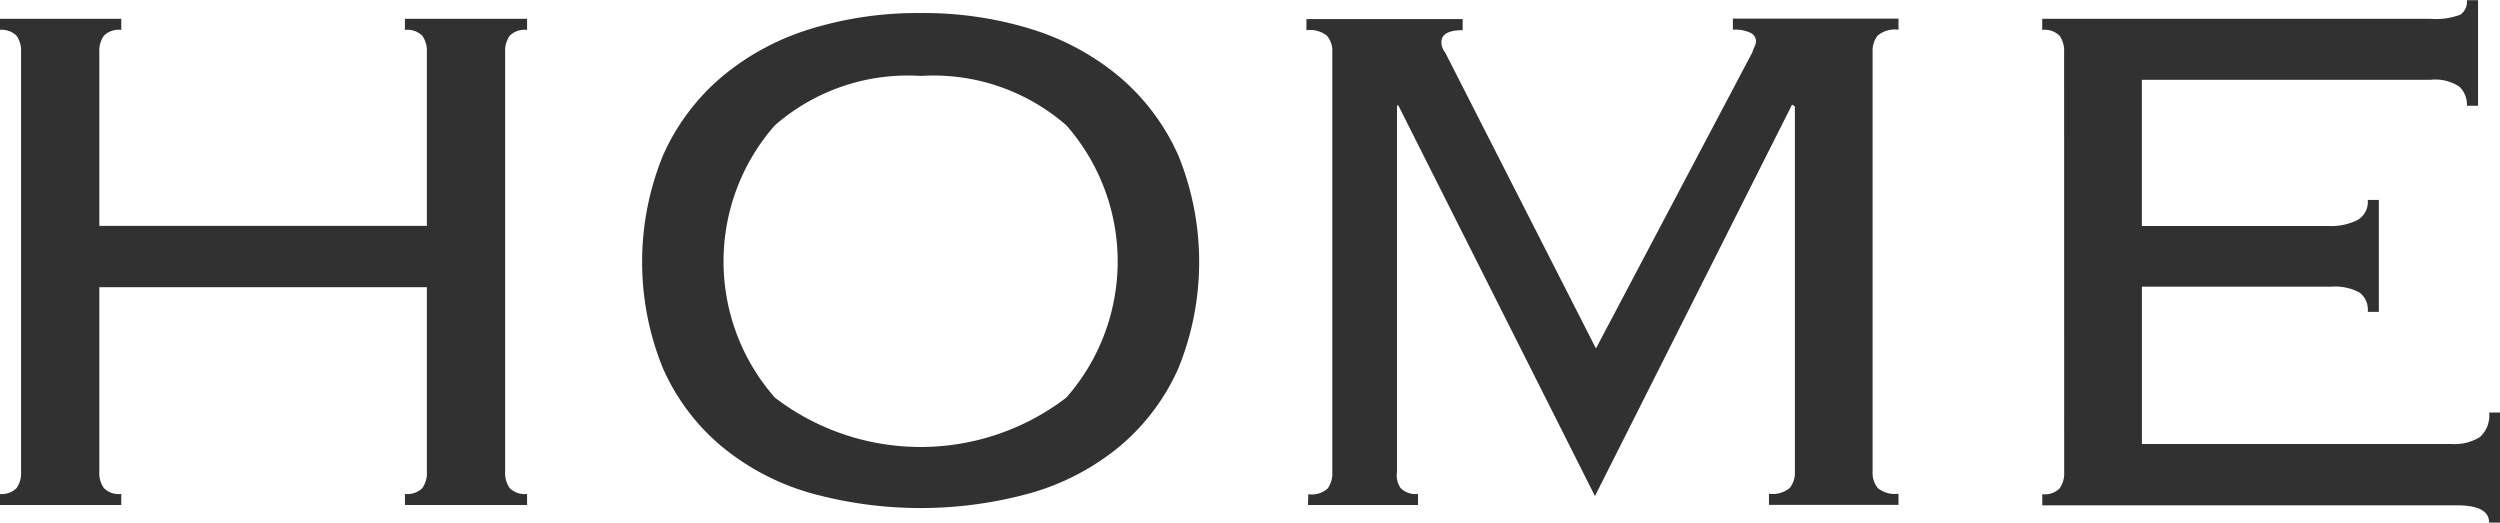 <svg xmlns="http://www.w3.org/2000/svg" width="43.291" height="9.053" viewBox="0 0 43.291 9.053">
  <g id="グループ_65" data-name="グループ 65" transform="translate(-522.709 -5571.854)">
    <g id="グループ_42" data-name="グループ 42" transform="translate(144.48 5207.433)">
      <path id="パス_241" data-name="パス 241" d="M386.976,372.709a.45.45,0,0,0,.08.28.366.366,0,0,0,.3.1v.192h-2.115v-.192a.365.365,0,0,0,.3-.1.445.445,0,0,0,.08-.28v-3.2h-5.672v3.2a.445.445,0,0,0,.08.28.363.363,0,0,0,.3.1v.192h-2.114v-.192a.366.366,0,0,0,.3-.1.449.449,0,0,0,.079-.28v-7.274a.453.453,0,0,0-.079-.281.368.368,0,0,0-.3-.1v-.193h2.114v.193a.365.365,0,0,0-.3.1.449.449,0,0,0-.08.281v3.012h5.672v-3.012a.449.449,0,0,0-.08-.281.367.367,0,0,0-.3-.1v-.193h2.115v.193a.368.368,0,0,0-.3.1.453.453,0,0,0-.08.281Z" transform="translate(0 -0.115)" fill="#313131"/>
      <path id="パス_242" data-name="パス 242" d="M398.173,364.728a6.3,6.3,0,0,1,1.923.28,4.384,4.384,0,0,1,1.53.833,3.817,3.817,0,0,1,1.01,1.354,4.892,4.892,0,0,1,0,3.685,3.743,3.743,0,0,1-1.01,1.346,4.246,4.246,0,0,1-1.53.809,7.117,7.117,0,0,1-3.846,0,4.24,4.24,0,0,1-1.53-.809,3.724,3.724,0,0,1-1.009-1.346,4.883,4.883,0,0,1,0-3.685,3.8,3.8,0,0,1,1.009-1.354,4.377,4.377,0,0,1,1.53-.833A6.293,6.293,0,0,1,398.173,364.728Zm0,1.089a3.5,3.5,0,0,0-2.524.855,3.57,3.57,0,0,0,0,4.715,4.151,4.151,0,0,0,5.047,0,3.57,3.57,0,0,0,0-4.715A3.5,3.5,0,0,0,398.173,365.817Z" transform="translate(-4.002 -0.081)" fill="#313131"/>
      <path id="パス_243" data-name="パス 243" d="M409.027,373.094a.413.413,0,0,0,.336-.1.45.45,0,0,0,.08-.28v-7.274a.422.422,0,0,0-.088-.281.469.469,0,0,0-.36-.1v-.193H411.7v.193c-.246,0-.368.069-.368.208a.277.277,0,0,0,.064.176l2.612,5.127,2.708-5.127a.628.628,0,0,1,.039-.1.2.2,0,0,0,.024-.1.162.162,0,0,0-.088-.136.619.619,0,0,0-.312-.056v-.193h2.868v.193a.468.468,0,0,0-.36.1.421.421,0,0,0-.088.281v7.274a.418.418,0,0,0,.088.28.465.465,0,0,0,.36.1v.192h-2.243v-.192a.466.466,0,0,0,.36-.1.418.418,0,0,0,.089-.28V366.38l-.049-.032-3.413,6.778-3.412-6.778-.016.032v6.329a.387.387,0,0,0,.064.28.365.365,0,0,0,.3.1v.192h-1.906Z" transform="translate(-8.143 -0.115)" fill="#313131"/>
      <path id="パス_244" data-name="パス 244" d="M426.7,365.32a.453.453,0,0,0-.079-.281.368.368,0,0,0-.3-.1v-.193h6.713a1.193,1.193,0,0,0,.529-.072.272.272,0,0,0,.112-.249h.193v1.827h-.193a.431.431,0,0,0-.129-.329.75.75,0,0,0-.5-.12h-5v2.532H431.3a1.02,1.02,0,0,0,.473-.1.361.361,0,0,0,.185-.352h.192v1.938h-.192a.374.374,0,0,0-.144-.336.9.9,0,0,0-.482-.1h-3.285v2.724H433.4a.829.829,0,0,0,.5-.12.5.5,0,0,0,.16-.424h.193v1.906h-.193q0-.3-.56-.3h-7.178v-.192a.366.366,0,0,0,.3-.1.45.45,0,0,0,.079-.28Z" transform="translate(-12.728)" fill="#313131"/>
    </g>
  </g>
</svg>

